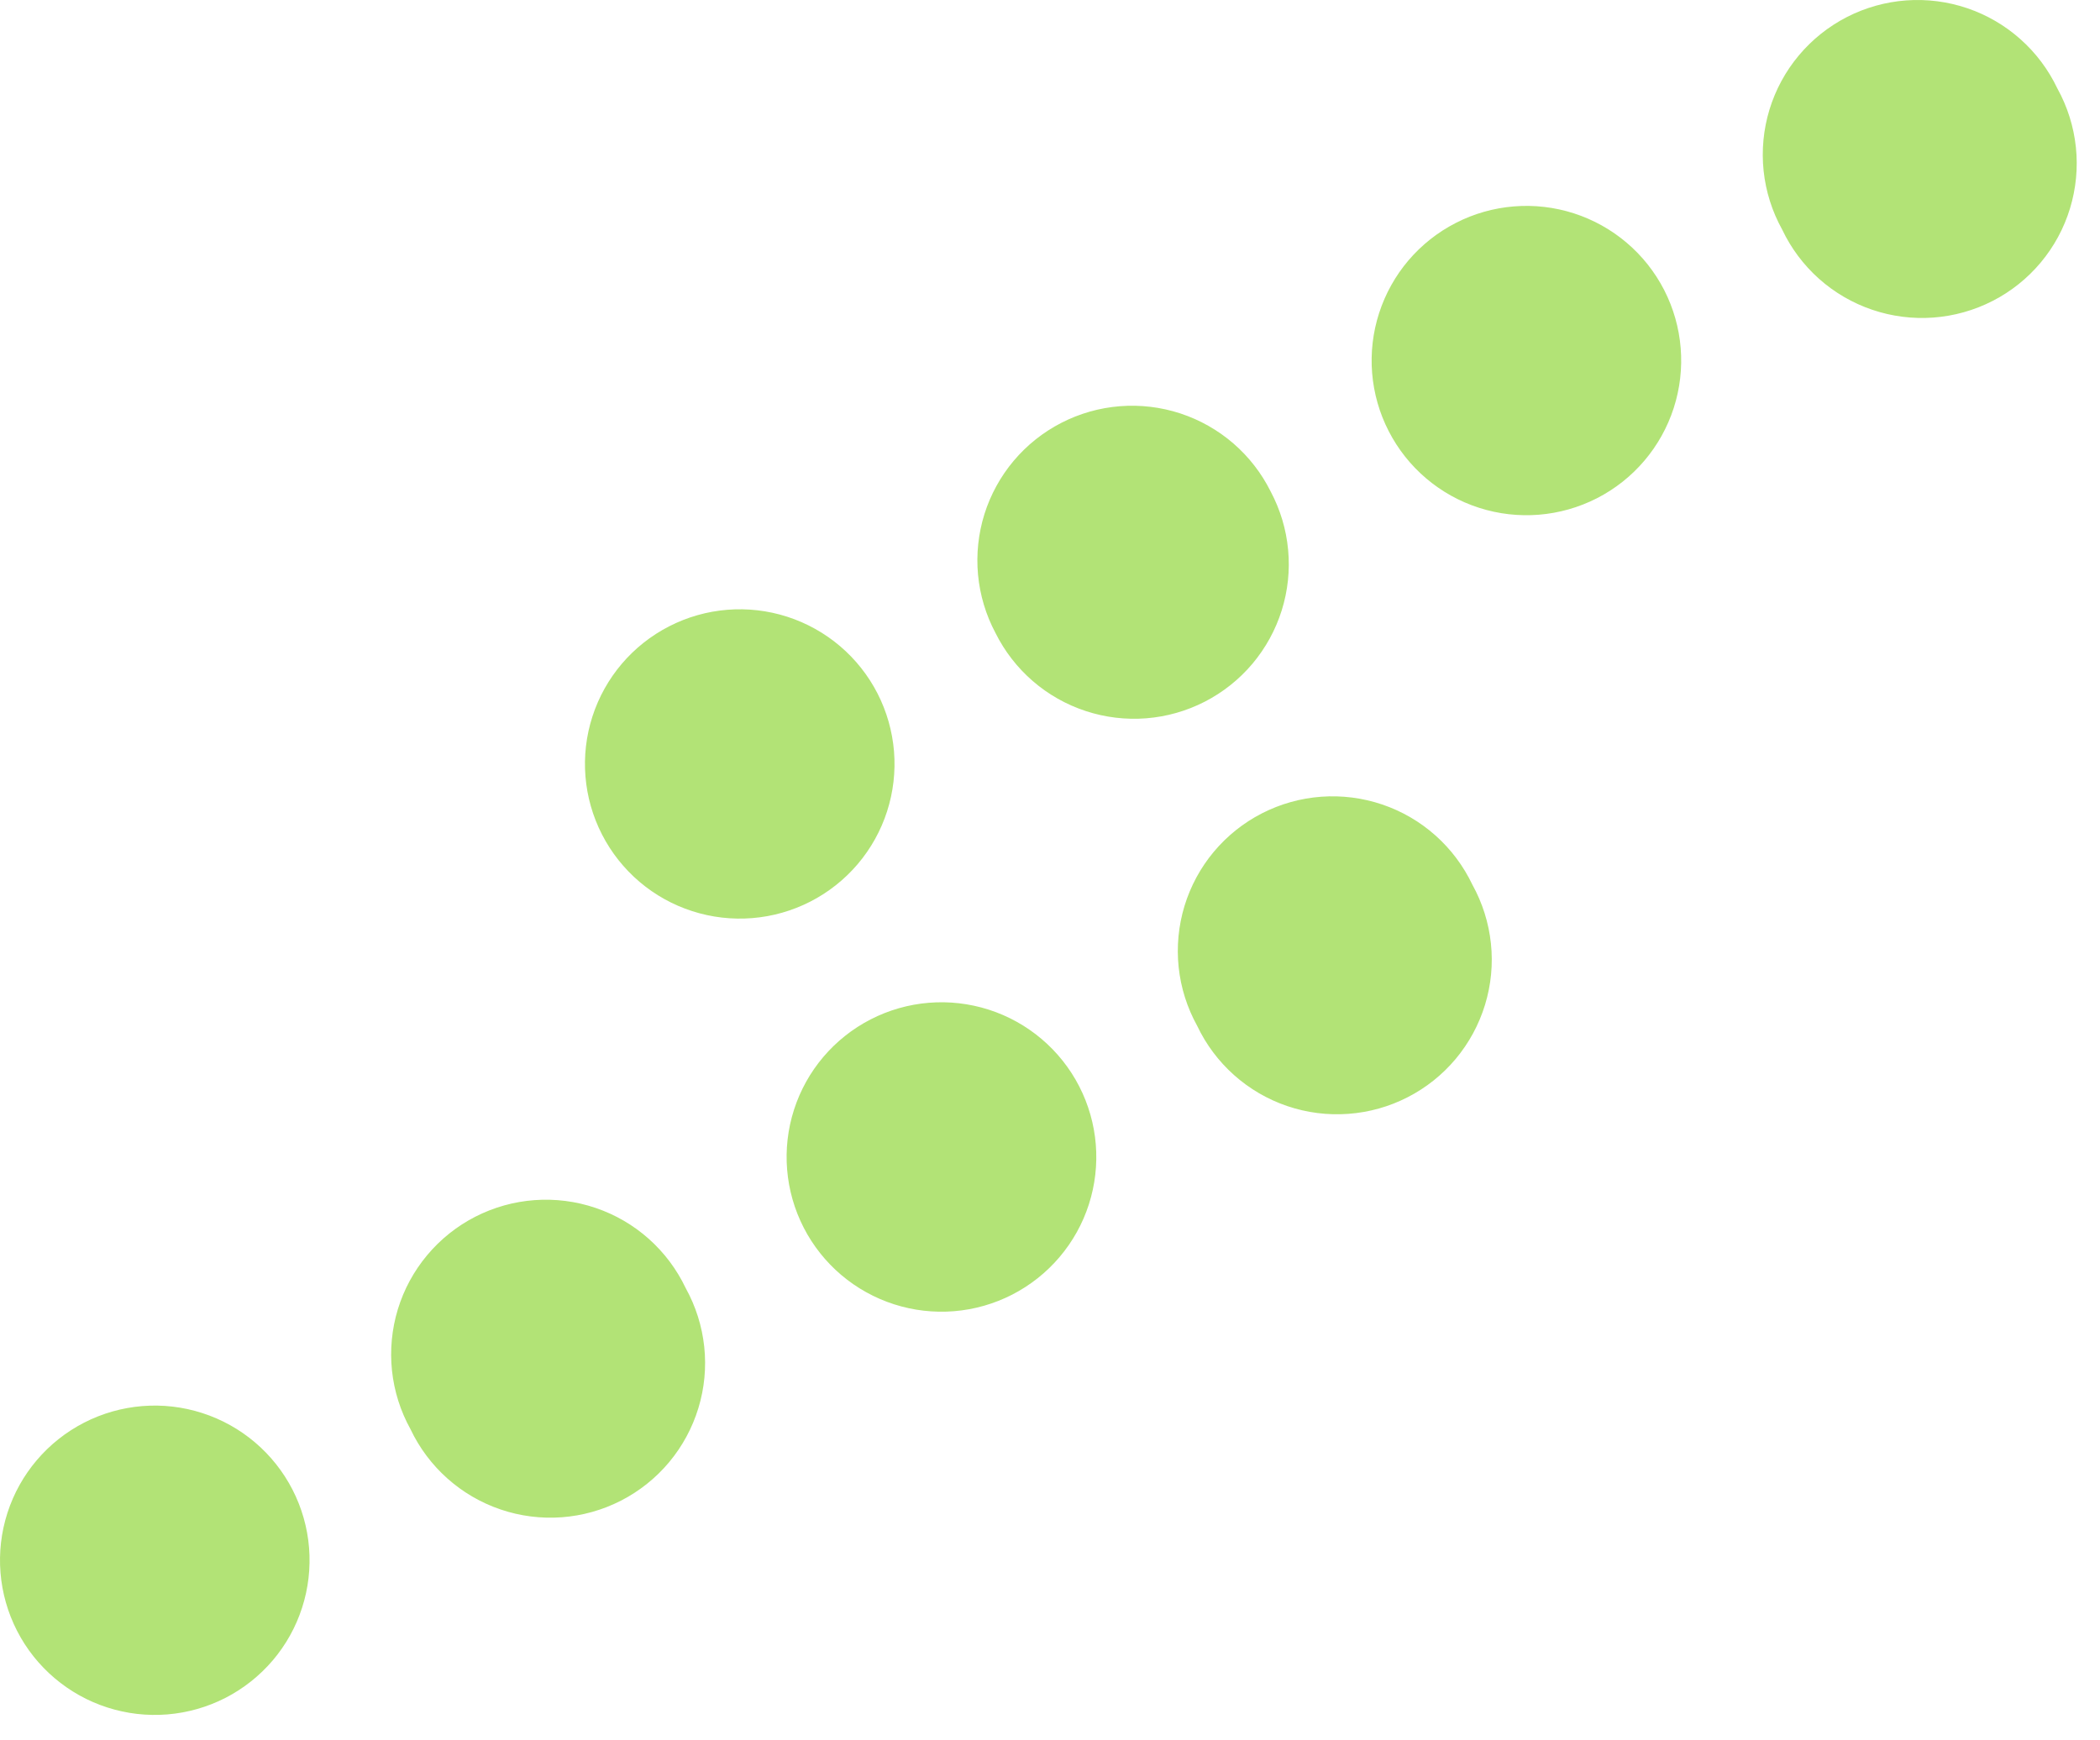 <svg width="76" height="63" viewBox="0 0 76 63" fill="none" xmlns="http://www.w3.org/2000/svg">
<path d="M21.787 30.209C22.122 30.863 22.583 31.445 23.144 31.922C23.704 32.398 24.353 32.759 25.053 32.984C25.753 33.21 26.491 33.295 27.224 33.236C27.958 33.177 28.672 32.973 29.327 32.638C29.981 32.303 30.563 31.842 31.04 31.282C31.516 30.721 31.878 30.073 32.103 29.373C32.329 28.673 32.414 27.936 32.355 27.203C32.295 26.47 32.092 25.756 31.757 25.102C31.079 23.78 29.904 22.782 28.49 22.326C27.076 21.871 25.539 21.995 24.217 22.673C22.895 23.35 21.896 24.525 21.44 25.938C20.984 27.351 21.109 28.888 21.787 30.209ZM36.027 22.913C36.357 23.577 36.816 24.169 37.376 24.654C37.937 25.14 38.589 25.509 39.294 25.74C39.999 25.972 40.742 26.061 41.482 26.003C42.222 25.945 42.943 25.74 43.602 25.401C44.262 25.062 44.848 24.595 45.326 24.028C45.804 23.46 46.164 22.804 46.386 22.096C46.608 21.389 46.687 20.644 46.618 19.906C46.55 19.167 46.335 18.45 45.987 17.795C45.657 17.131 45.198 16.539 44.637 16.053C44.076 15.568 43.424 15.199 42.719 14.967C42.015 14.736 41.271 14.647 40.531 14.705C39.791 14.763 39.071 14.968 38.411 15.307C37.751 15.646 37.165 16.113 36.687 16.68C36.21 17.247 35.849 17.904 35.627 18.611C35.406 19.319 35.327 20.064 35.395 20.802C35.464 21.54 35.678 22.258 36.027 22.913ZM50.257 15.606C50.934 16.927 52.109 17.926 53.523 18.381C54.937 18.837 56.474 18.712 57.797 18.035C59.119 17.358 60.117 16.183 60.573 14.77C61.029 13.356 60.904 11.82 60.227 10.498C59.891 9.844 59.43 9.262 58.869 8.786C58.309 8.31 57.66 7.949 56.96 7.723C56.26 7.498 55.522 7.412 54.789 7.472C54.056 7.531 53.341 7.734 52.687 8.07C52.032 8.405 51.45 8.866 50.973 9.426C50.497 9.986 50.136 10.635 49.91 11.335C49.684 12.035 49.599 12.772 49.658 13.505C49.718 14.238 49.921 14.952 50.257 15.606ZM64.497 8.309C64.818 8.987 65.272 9.594 65.832 10.093C66.392 10.592 67.047 10.973 67.758 11.214C68.468 11.455 69.22 11.551 69.968 11.496C70.717 11.441 71.446 11.236 72.114 10.894C72.782 10.552 73.374 10.079 73.855 9.503C74.336 8.928 74.697 8.261 74.915 7.544C75.133 6.826 75.206 6.072 75.127 5.326C75.048 4.58 74.82 3.858 74.457 3.202C74.135 2.524 73.681 1.918 73.121 1.419C72.561 0.92 71.906 0.538 71.195 0.297C70.485 0.056 69.733 -0.04 68.985 0.015C68.237 0.07 67.507 0.275 66.839 0.617C66.172 0.96 65.58 1.433 65.099 2.008C64.617 2.584 64.257 3.25 64.038 3.968C63.82 4.685 63.748 5.439 63.826 6.185C63.905 6.931 64.133 7.653 64.497 8.309ZM0.617 59.036C0.952 59.69 1.413 60.272 1.974 60.748C2.534 61.224 3.183 61.586 3.883 61.811C4.584 62.037 5.321 62.122 6.054 62.063C6.788 62.003 7.502 61.8 8.157 61.465C8.811 61.129 9.393 60.668 9.87 60.108C10.346 59.548 10.708 58.899 10.933 58.199C11.159 57.5 11.244 56.762 11.185 56.029C11.126 55.296 10.922 54.583 10.587 53.928C9.909 52.607 8.734 51.608 7.32 51.153C5.906 50.697 4.369 50.822 3.047 51.499C1.725 52.177 0.726 53.351 0.27 54.764C-0.186 56.178 -0.061 57.714 0.617 59.036ZM14.857 51.739C15.178 52.417 15.632 53.023 16.192 53.522C16.752 54.021 17.407 54.403 18.118 54.644C18.828 54.885 19.58 54.981 20.328 54.926C21.077 54.871 21.806 54.666 22.474 54.324C23.142 53.981 23.734 53.508 24.215 52.933C24.696 52.357 25.056 51.691 25.275 50.973C25.494 50.256 25.566 49.502 25.487 48.756C25.408 48.01 25.18 47.288 24.817 46.632C24.495 45.954 24.041 45.347 23.481 44.848C22.921 44.349 22.266 43.968 21.555 43.727C20.845 43.486 20.093 43.39 19.345 43.445C18.596 43.5 17.867 43.705 17.199 44.047C16.532 44.389 15.94 44.862 15.459 45.438C14.977 46.014 14.617 46.68 14.398 47.397C14.18 48.115 14.108 48.869 14.186 49.615C14.265 50.361 14.493 51.083 14.857 51.739ZM29.087 44.443C29.423 45.097 29.885 45.679 30.446 46.155C31.007 46.63 31.656 46.991 32.357 47.216C33.057 47.441 33.796 47.526 34.529 47.466C35.263 47.406 35.977 47.202 36.632 46.866C37.286 46.53 37.868 46.069 38.344 45.508C38.821 44.947 39.182 44.298 39.407 43.598C39.632 42.897 39.717 42.16 39.657 41.426C39.597 40.693 39.393 39.979 39.057 39.325C38.378 38.004 37.201 37.006 35.786 36.551C34.371 36.097 32.834 36.222 31.512 36.901C30.189 37.58 29.191 38.755 28.736 40.17C28.282 41.584 28.408 43.121 29.087 44.443ZM43.327 37.136C43.648 37.814 44.102 38.42 44.662 38.919C45.222 39.418 45.877 39.8 46.588 40.041C47.298 40.282 48.05 40.377 48.798 40.322C49.547 40.267 50.276 40.063 50.944 39.72C51.612 39.378 52.204 38.905 52.685 38.33C53.166 37.754 53.526 37.088 53.745 36.37C53.964 35.653 54.036 34.899 53.957 34.153C53.878 33.407 53.65 32.684 53.287 32.028C52.965 31.351 52.511 30.744 51.951 30.245C51.391 29.746 50.736 29.365 50.026 29.124C49.315 28.883 48.563 28.787 47.815 28.842C47.066 28.897 46.337 29.102 45.669 29.444C45.002 29.786 44.41 30.259 43.928 30.835C43.447 31.41 43.087 32.077 42.868 32.794C42.65 33.512 42.578 34.266 42.656 35.012C42.735 35.757 42.963 36.48 43.327 37.136Z" fill="#B2E376"/>
</svg>
